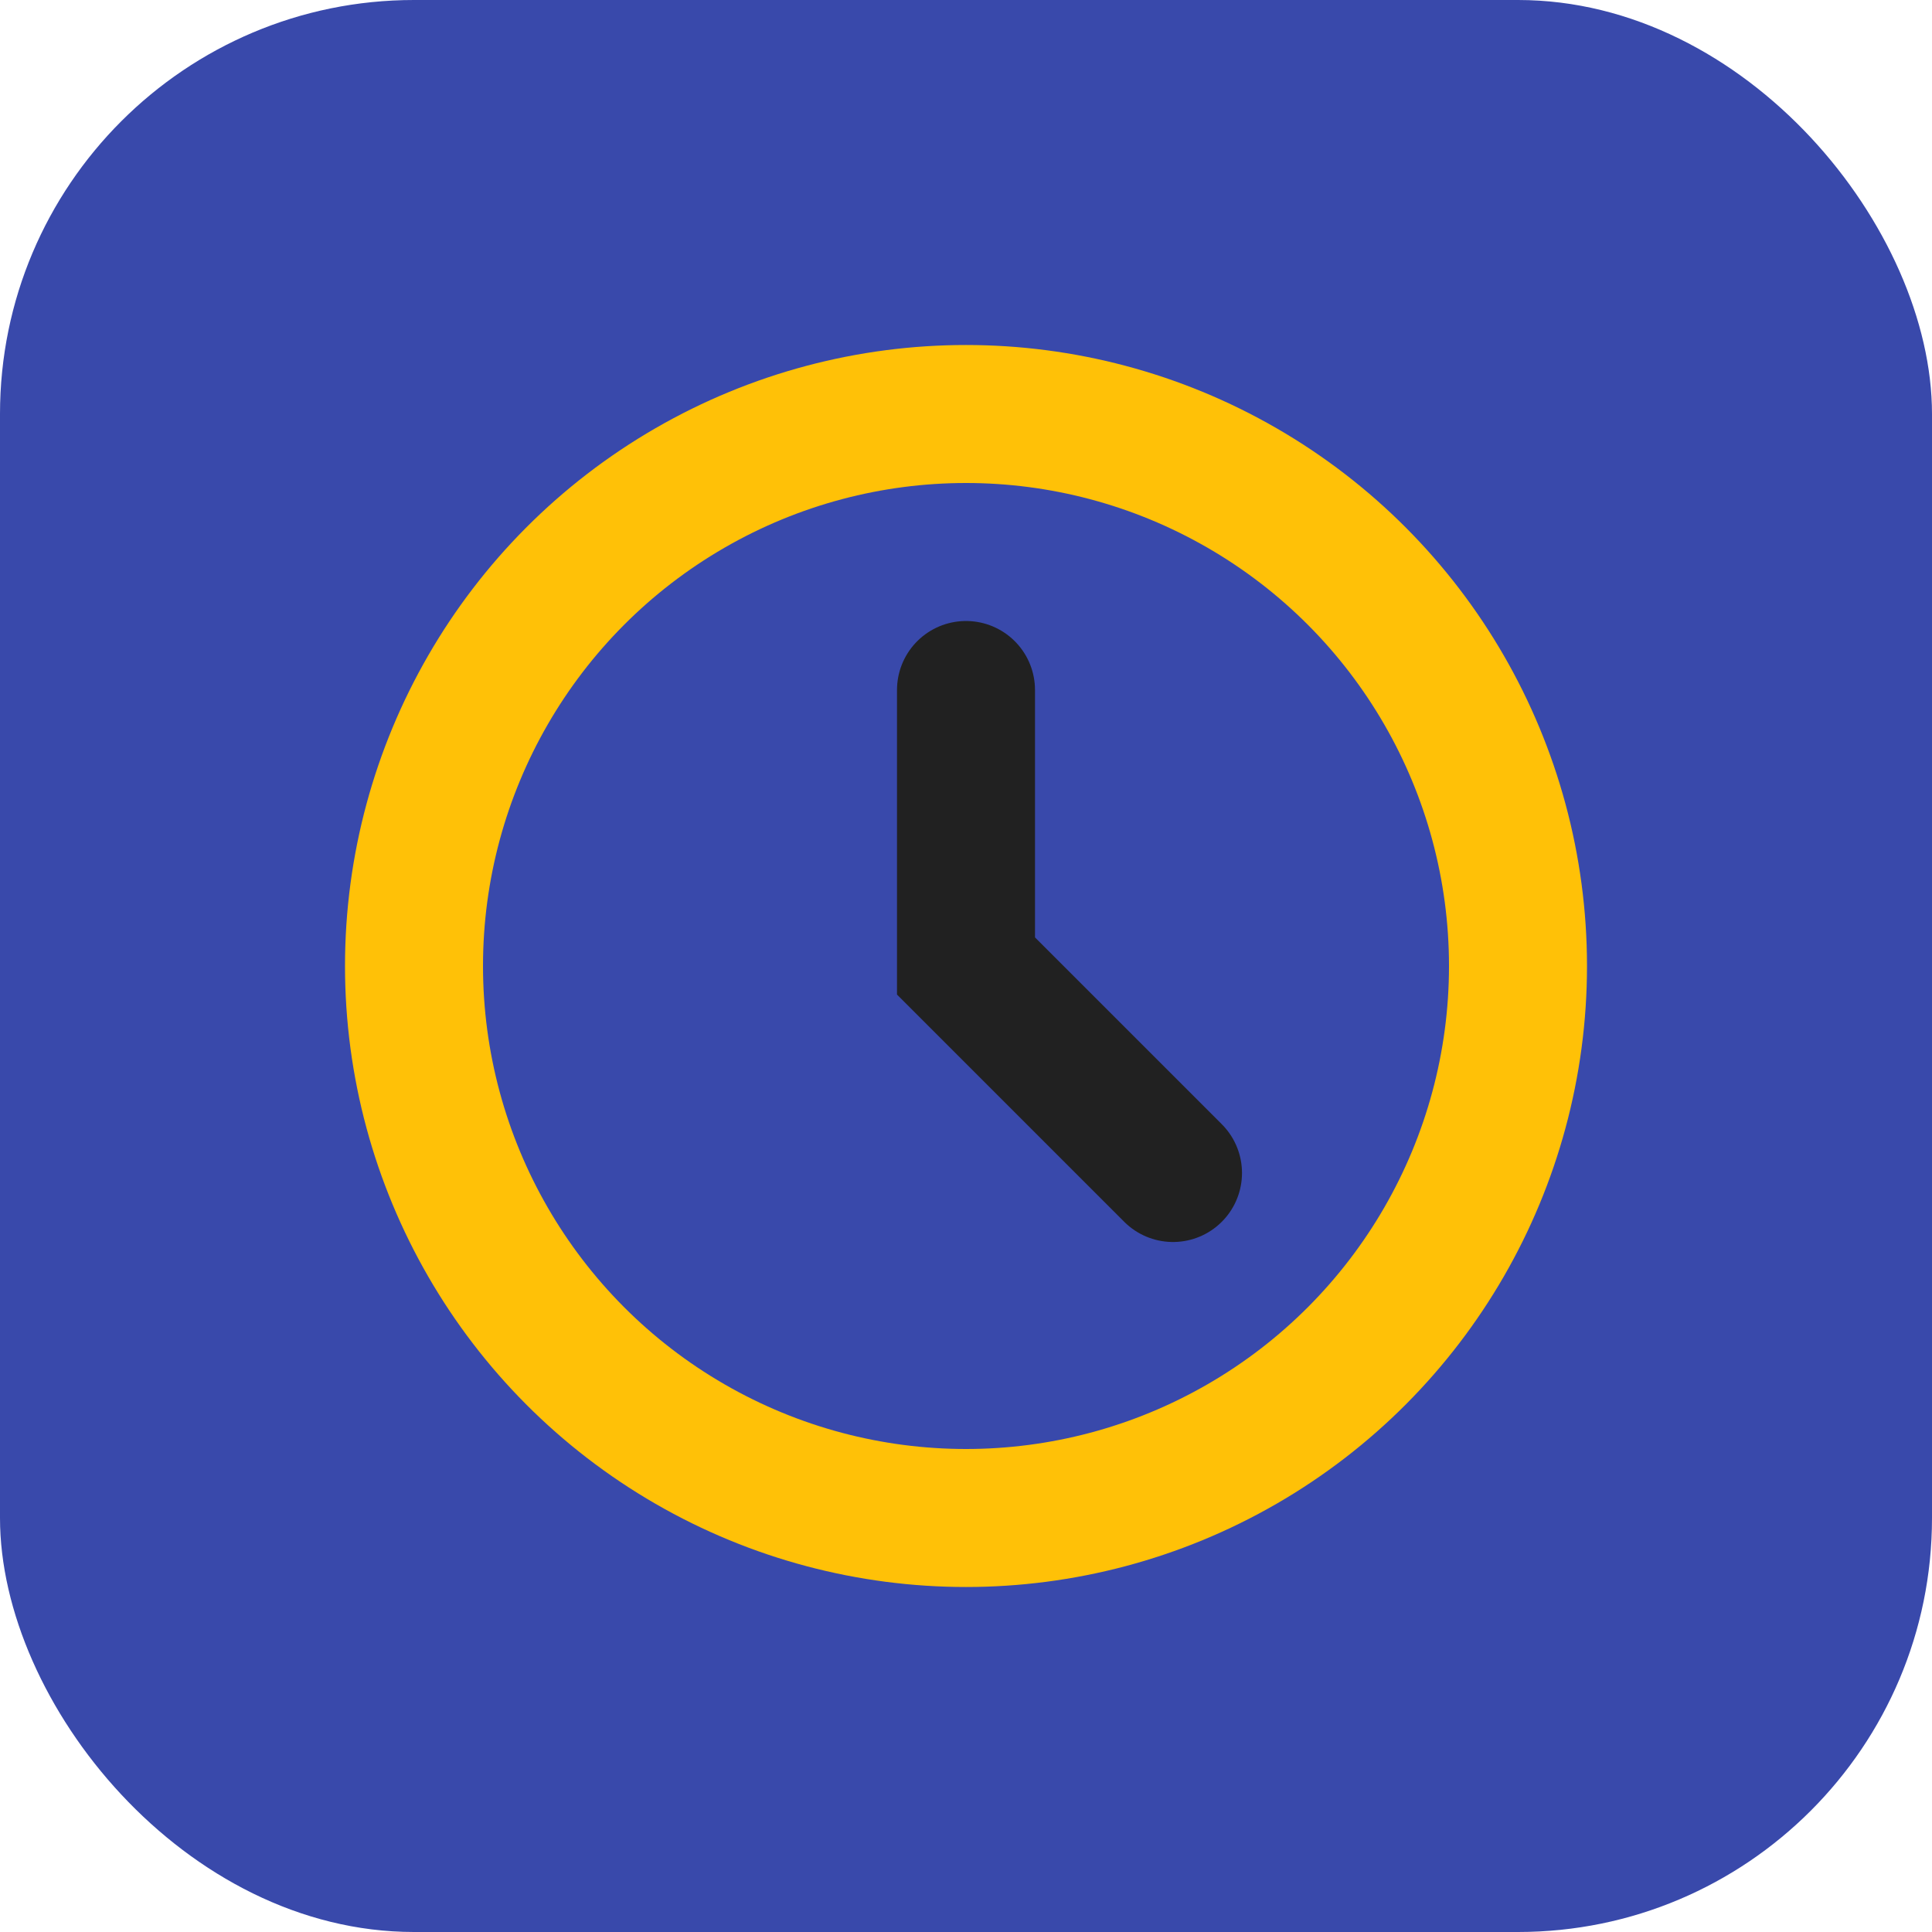 <?xml version="1.0" encoding="UTF-8"?>
<svg xmlns="http://www.w3.org/2000/svg" width="28" height="28" viewBox="0 0 28 28"><rect width="28" height="28" rx="6" fill="#3949AB"/><circle cx="14" cy="14" r="8" fill="none" stroke="#FFC107" stroke-width="2"/><path d="M14 10v4l3 3" fill="none" stroke="#212121" stroke-width="2" stroke-linecap="round"/></svg>